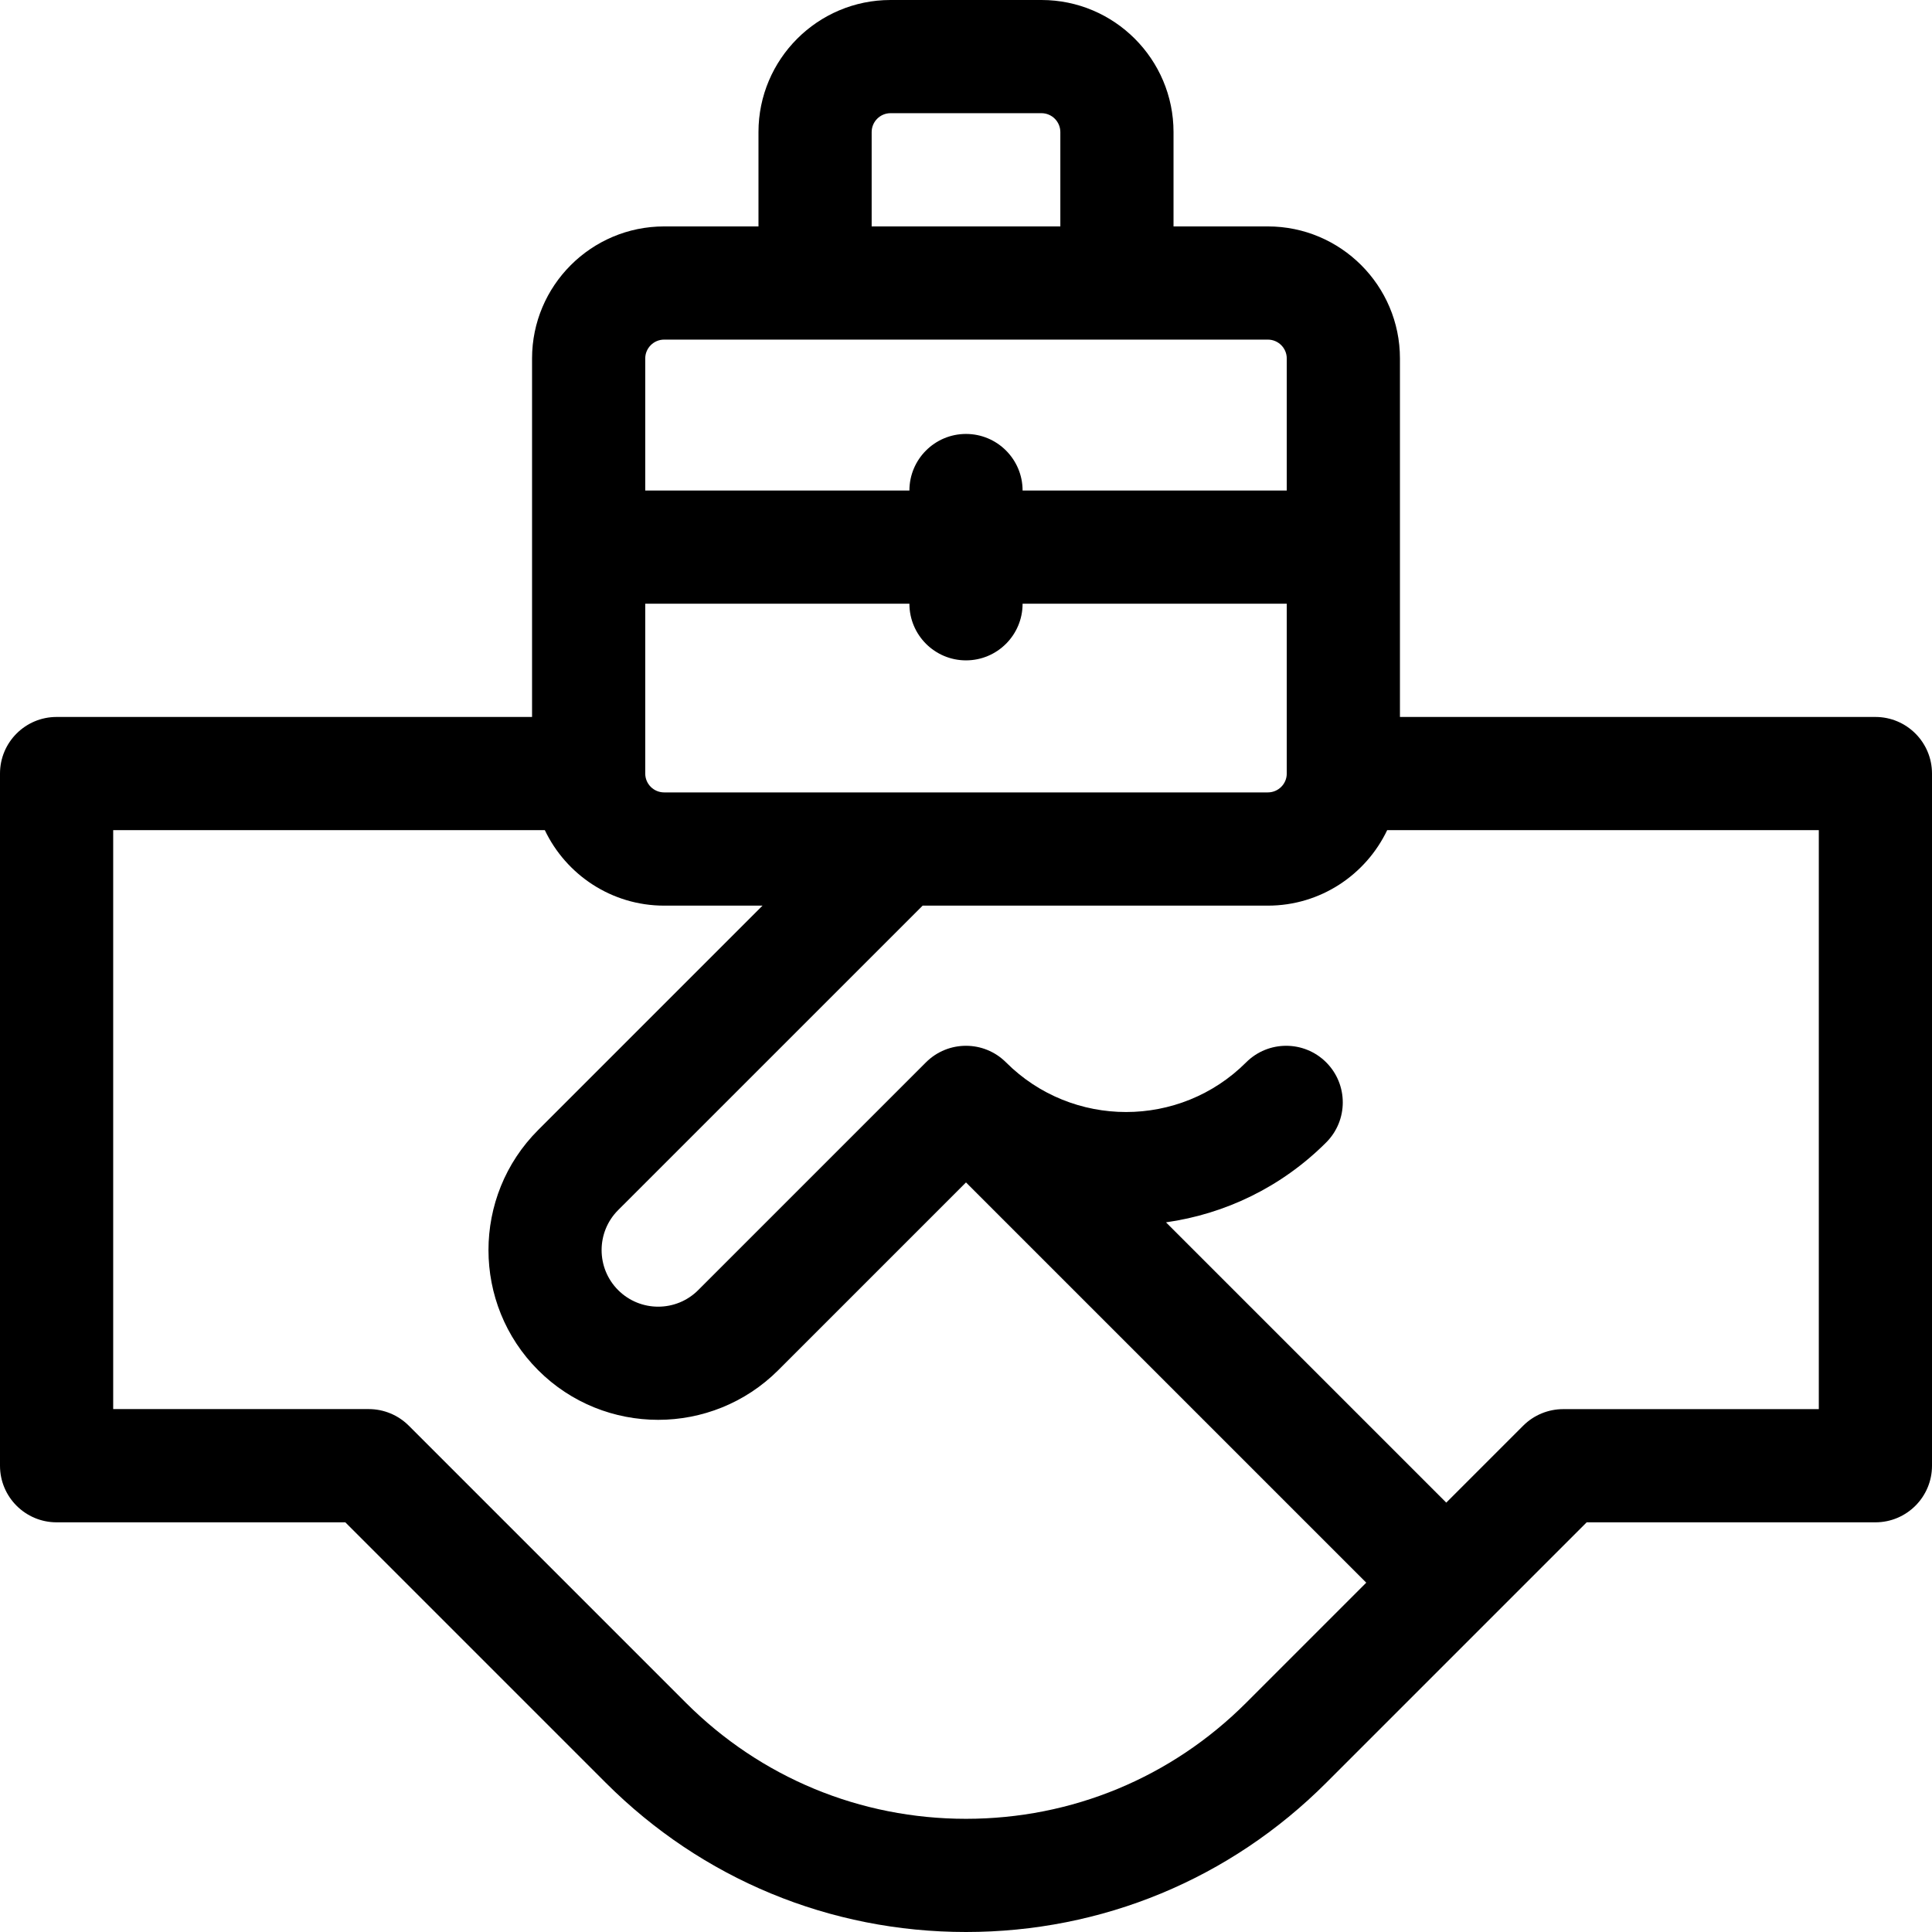 <svg width="41" height="41" viewBox="0 0 41 41" fill="none" xmlns="http://www.w3.org/2000/svg">
<g clip-path="url(#clip0_2142_3202)">
<path d="M39.799 15.215H29.709V7.607C29.709 6.062 28.452 4.805 26.906 4.805H24.904V2.803C24.904 1.257 23.647 0 22.102 0H18.898C17.353 0 16.096 1.257 16.096 2.803V4.805H14.094C12.548 4.805 11.291 6.062 11.291 7.607V15.215H1.201C0.538 15.215 0 15.753 0 16.416V31.105C0 31.768 0.538 32.306 1.201 32.306H7.328L12.856 37.834C14.898 39.876 17.612 41 20.5 41C23.388 41 26.102 39.876 28.144 37.834L33.672 32.306H39.799C40.462 32.306 41 31.768 41 31.105V16.416C41 15.753 40.462 15.215 39.799 15.215ZM18.498 2.803C18.498 2.582 18.678 2.402 18.898 2.402H22.102C22.322 2.402 22.502 2.582 22.502 2.803V4.805H18.498V2.803ZM13.693 7.607C13.693 7.387 13.873 7.207 14.094 7.207H26.906C27.127 7.207 27.307 7.387 27.307 7.607V10.41H21.701C21.701 9.747 21.163 9.209 20.5 9.209C19.837 9.209 19.299 9.747 19.299 10.41H13.693V7.607ZM13.693 12.812H19.299C19.299 13.476 19.837 14.014 20.5 14.014C21.163 14.014 21.701 13.476 21.701 12.812H27.307V16.416C27.307 16.637 27.127 16.816 26.906 16.816H14.094C13.873 16.816 13.693 16.637 13.693 16.416V12.812ZM26.446 36.135C24.858 37.723 22.746 38.598 20.5 38.598C18.254 38.598 16.143 37.723 14.555 36.135L8.675 30.255C8.45 30.03 8.144 29.903 7.826 29.903H2.402V17.617H11.562C12.013 18.563 12.978 19.219 14.094 19.219H16.182L11.42 23.981C10.015 25.386 10.015 27.672 11.42 29.077C12.122 29.78 13.045 30.131 13.968 30.131C14.89 30.131 15.813 29.779 16.516 29.077L20.5 25.093L28.994 33.587L26.446 36.135ZM38.598 29.904H33.174C32.856 29.904 32.55 30.03 32.325 30.255L30.692 31.888L24.744 25.94C25.989 25.764 27.189 25.199 28.144 24.244C28.613 23.775 28.613 23.014 28.144 22.545C27.675 22.076 26.914 22.076 26.445 22.545C25.04 23.95 22.754 23.95 21.349 22.545C20.88 22.076 20.119 22.076 19.65 22.545L14.817 27.378C14.349 27.847 13.587 27.847 13.118 27.378C12.65 26.91 12.65 26.148 13.118 25.68L19.58 19.219H26.906C28.022 19.219 28.987 18.563 29.438 17.617H38.598V29.904Z" fill="black"/>
</g>
<defs>
<clipPath id="clip0_2142_3202">
<rect width="41" height="40.986" fill="white"/>
</clipPath>
</defs>
</svg>
